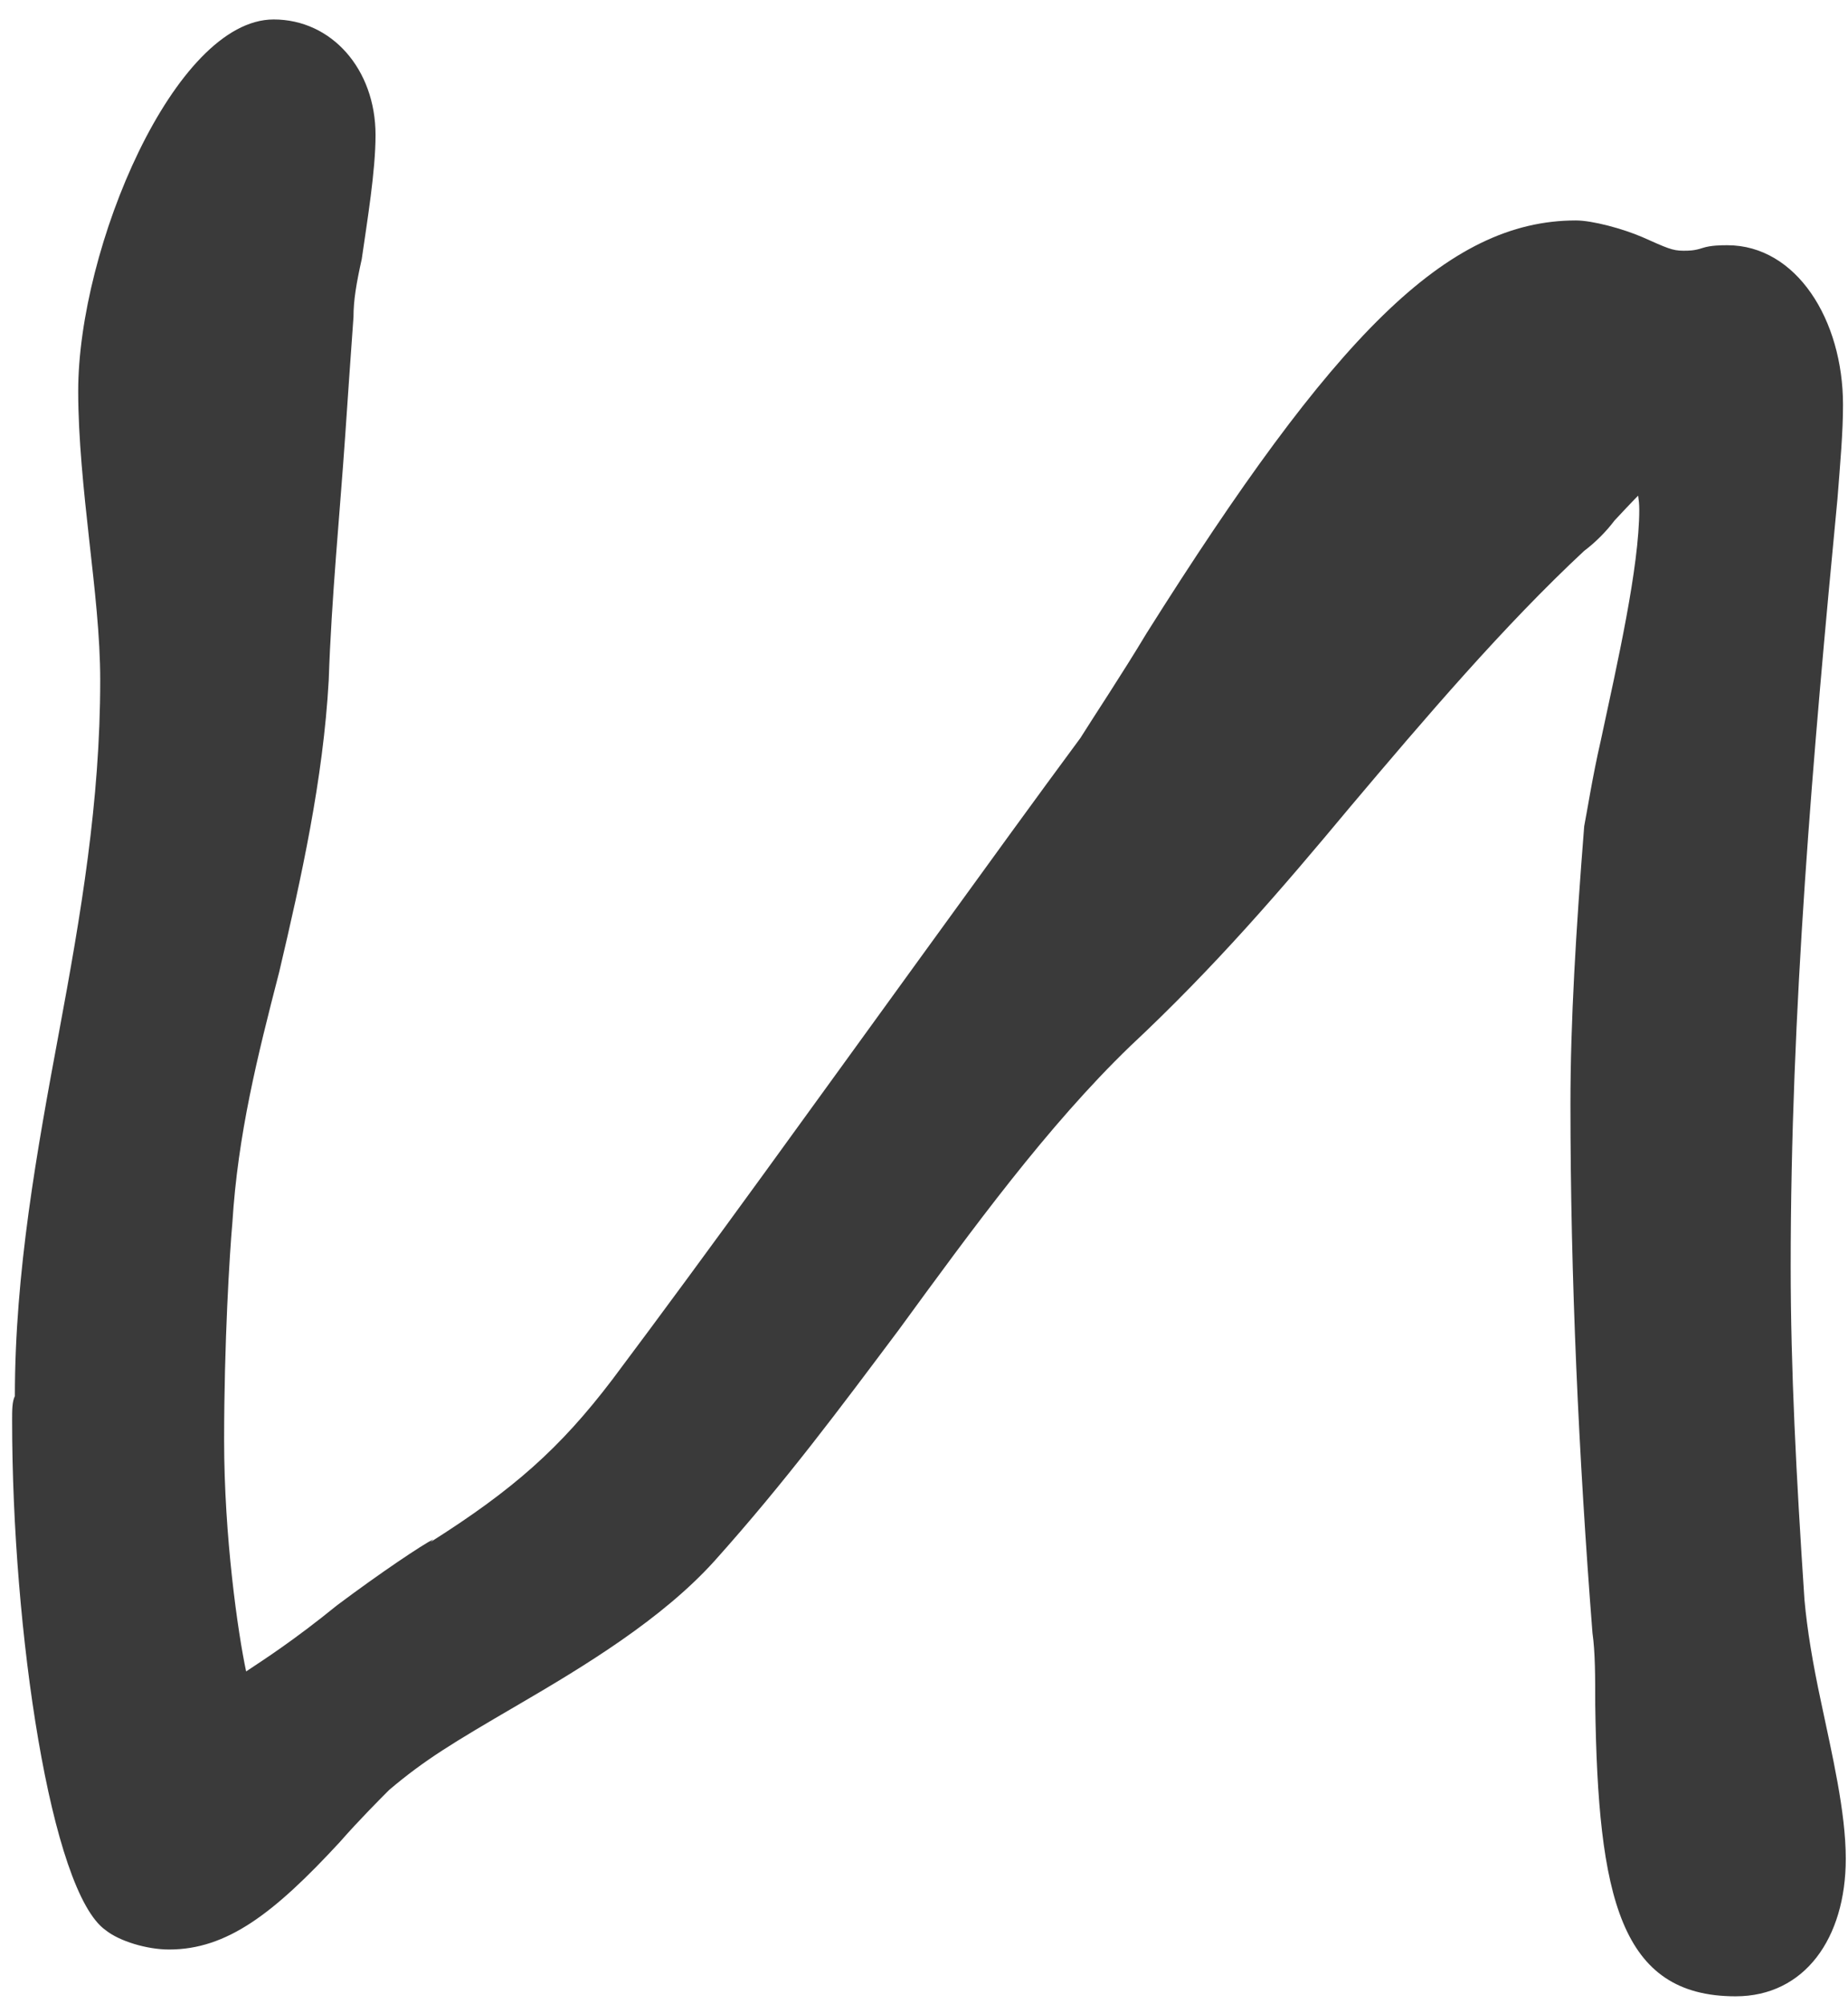 <svg width="83" height="90" viewBox="0 0 83 90" fill="none" xmlns="http://www.w3.org/2000/svg">
<path d="M77.953 89.66C72.76 89.66 71.77 85.208 71.647 76.552C71.647 75.316 71.647 74.203 71.523 73.337C70.905 65.423 70.534 57.385 70.534 49.595C70.534 45.885 70.781 41.804 71.152 37.105C71.276 36.487 71.523 34.88 71.894 33.272C72.636 29.81 73.625 25.482 73.625 22.885C73.625 21.896 73.254 21.772 73.996 21.772C74.12 21.772 74.12 21.648 72.512 23.38C72.141 23.874 71.647 24.369 71.152 24.74C67.566 28.078 63.98 32.283 60.641 36.24C57.55 39.95 54.582 43.412 50.749 46.998C47.039 50.584 43.7 55.159 40.361 59.735C37.765 63.197 35.291 66.536 32.077 70.122C29.727 72.719 26.265 74.821 23.297 76.552C20.329 78.283 19.093 79.025 17.485 80.385C17.114 80.756 16.125 81.746 15.259 82.735C12.291 85.95 10.189 87.558 7.592 87.558C6.603 87.558 5.367 87.187 4.748 86.692C2.275 84.961 0.544 73.213 0.544 63.815C0.544 63.321 0.544 62.95 0.668 62.703C0.668 57.138 1.657 51.697 2.646 46.38C3.635 41.062 4.501 35.993 4.501 30.552C4.501 28.573 4.254 26.471 4.006 24.245C3.759 22.019 3.512 19.67 3.512 17.568C3.512 11.137 7.84 0.874 12.291 0.874C14.888 0.874 16.867 3.1 16.867 6.068C16.867 7.675 16.496 9.901 16.248 11.632C16.001 12.745 15.877 13.487 15.877 14.229C15.754 15.96 15.63 17.691 15.506 19.546C15.259 23.132 14.888 26.842 14.764 30.552C14.517 35.003 13.528 39.455 12.539 43.659C11.549 47.493 10.684 50.955 10.437 54.912C10.313 56.272 10.066 60.353 10.066 64.681C10.066 69.009 10.684 73.337 11.055 75.068C11.797 74.574 13.157 73.708 15.136 72.1C17.114 70.617 18.969 69.38 19.463 69.133L19.34 69.256C23.049 66.907 25.152 65.052 27.501 61.961C31.953 56.025 36.652 49.471 41.227 43.165C44.813 38.218 46.421 35.993 48.523 33.148C49.141 32.159 50.378 30.304 51.491 28.45C59.899 15.095 64.969 9.901 70.781 9.901C71.523 9.901 72.883 10.272 73.749 10.643C74.862 11.137 75.109 11.261 75.604 11.261C75.851 11.261 76.098 11.261 76.469 11.137C76.84 11.014 77.335 11.014 77.582 11.014C80.674 11.014 82.776 14.353 82.776 18.186C82.776 19.423 82.652 20.783 82.528 22.39C81.416 34.014 80.426 45.391 80.426 56.891C80.426 61.466 80.674 66.288 81.045 71.853C81.168 73.213 81.416 74.697 81.787 76.428C82.281 78.778 82.9 81.375 82.9 83.477C82.9 87.063 81.045 89.66 77.953 89.66Z" fill="#3A3A3A"/>
</svg>
